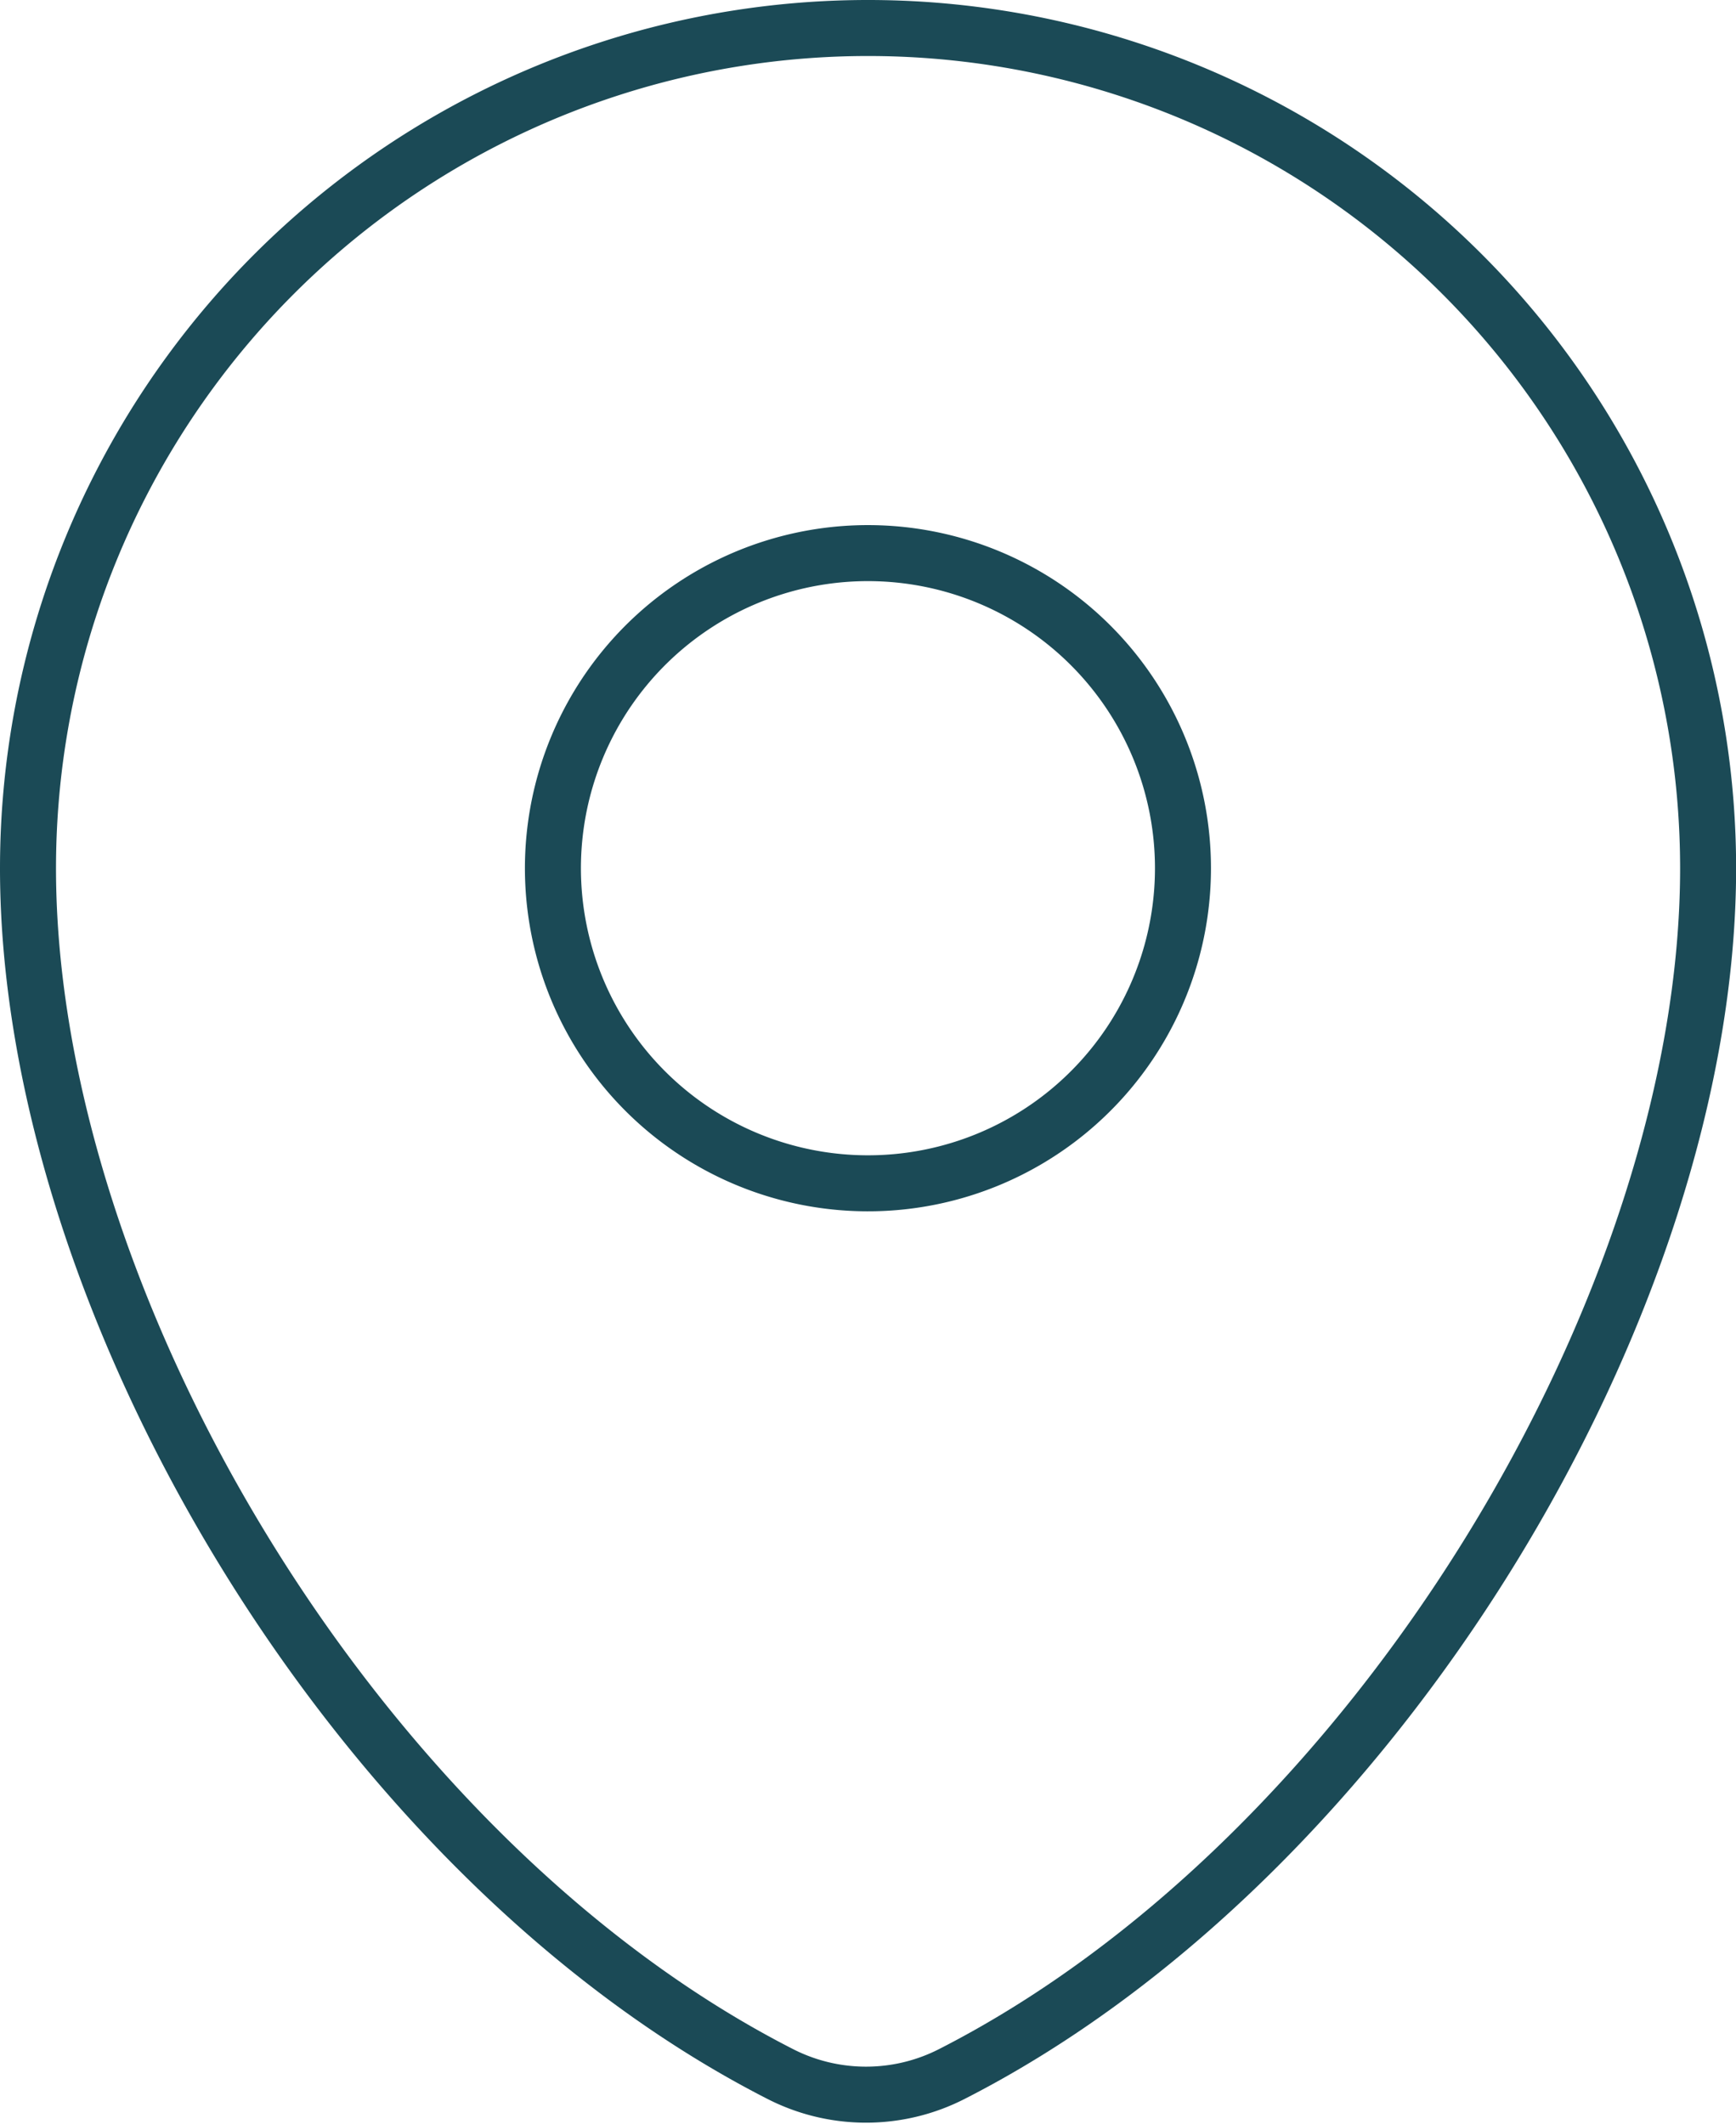 <svg xmlns="http://www.w3.org/2000/svg" width="30.998" height="37.918" viewBox="0 0 30.998 37.918">
    <path data-name="Trazado 22" d="M48.495 60.525C56.06 56.667 62 46.766 62 39a15 15 0 0 0-30 0c0 7.767 5.87 17.668 13.435 21.526a3.367 3.367 0 0 0 3.06-.001z" style="fill:none;stroke:#1b4a56;stroke-linecap:round;stroke-linejoin:round" transform="translate(-31.5 -23.5)"/>
    <path data-name="Trazado 23" d="M83.249 69.625A5.625 5.625 0 1 1 77.625 64a5.625 5.625 0 0 1 5.624 5.625z" transform="translate(-62.126 -54.126)" style="fill:none;stroke:#1b4a56;stroke-linecap:round;stroke-linejoin:round"/>
</svg>
